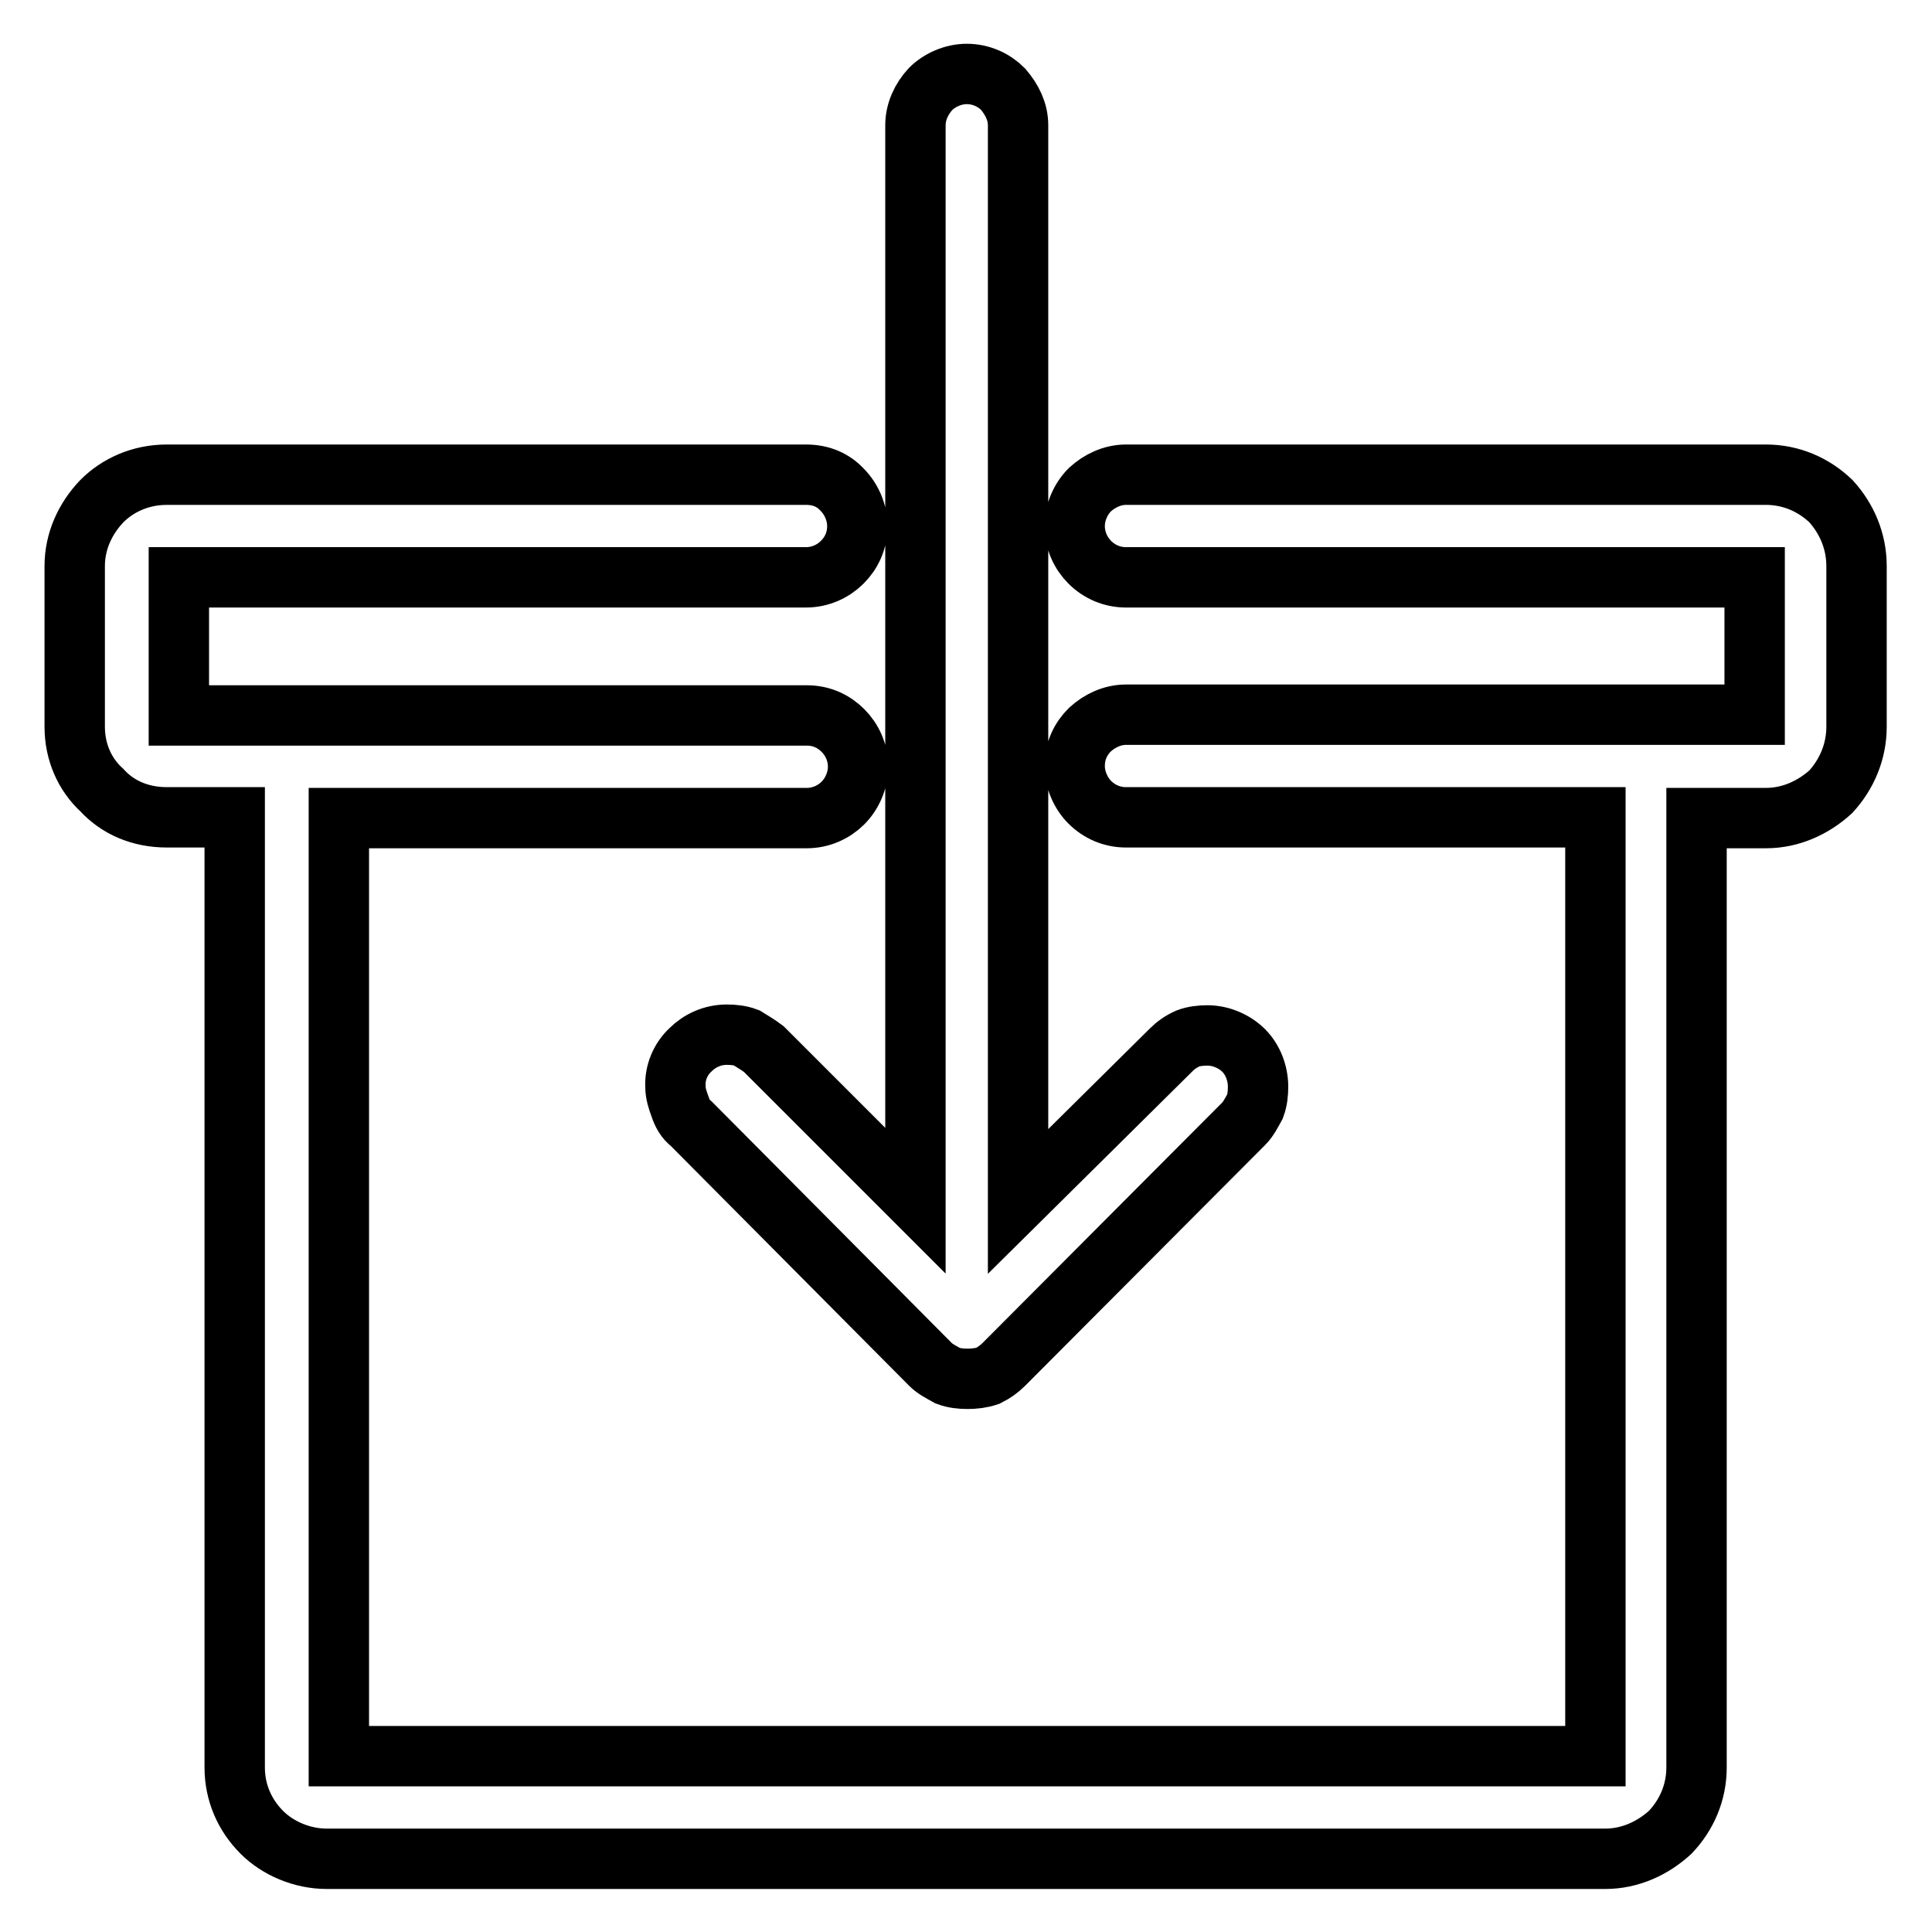 <?xml version="1.0" encoding="utf-8"?>
<!-- Svg Vector Icons : http://www.onlinewebfonts.com/icon -->
<!DOCTYPE svg PUBLIC "-//W3C//DTD SVG 1.1//EN" "http://www.w3.org/Graphics/SVG/1.1/DTD/svg11.dtd">
<svg version="1.1" xmlns="http://www.w3.org/2000/svg" xmlns:xlink="http://www.w3.org/1999/xlink" x="0px" y="0px" viewBox="0 0 256 256" enable-background="new 0 0 256 256" xml:space="preserve">
<g> <path stroke-width="8" fill-opacity="0" stroke="#000000"  d="M149.2,62.9H234l0,0c3.3,0,6.3,1.3,8.6,3.5l0,0c2.1,2.3,3.4,5.3,3.4,8.6l0,0v21.3l0,0 c0,3.3-1.3,6.3-3.4,8.6c-2.3,2.1-5.3,3.5-8.6,3.5h-9.2v125.8l0,0c0,3.3-1.3,6.3-3.5,8.6l0,0c-2.3,2.1-5.3,3.5-8.6,3.5l0,0H43.3l0,0 c-3.3,0-6.5-1.4-8.6-3.5c-2.3-2.3-3.6-5.3-3.6-8.6V108.3h-9c-3.5,0-6.5-1.3-8.6-3.6c-2.3-2.1-3.6-5.1-3.6-8.4V75 c0-3.3,1.4-6.3,3.6-8.6l0,0c2.1-2.1,5.1-3.5,8.6-3.5l0,0h84.7l0,0c2,0,3.6,0.7,4.8,2l0,0c1.2,1.2,2,3,2,4.8c0,2-0.8,3.6-2,4.8l0,0 c-1.2,1.2-2.9,2-4.8,2H23.7v18.3h83.2l0,0c2,0,3.6,0.8,4.8,2l0,0c1.2,1.2,2,2.9,2,4.8c0,1.8-0.8,3.6-2,4.8l0,0 c-1.2,1.2-2.9,2-4.8,2h-62v124.3h166.5V108.3h-62.2c-1.8,0-3.5-0.7-4.8-2l0,0c-1.2-1.2-2-3-2-4.8c0-2,0.8-3.6,2-4.8l0,0 c1.3-1.2,3-2,4.8-2h83.3V76.5h-83.3l0,0c-1.8,0-3.5-0.7-4.8-2l0,0c-1.2-1.2-2-2.9-2-4.8c0-1.8,0.8-3.6,2-4.8l0,0 C145.7,63.7,147.4,62.9,149.2,62.9L149.2,62.9z M91.5,139.1L91.5,139.1c1.2-1.2,2.9-2,4.8-2c0.9,0,1.8,0.1,2.6,0.4l0,0 c0.8,0.5,1.5,0.9,2.3,1.5l0,0l20.1,20.1V16.6c0-1.8,0.8-3.5,2-4.8l0,0l0,0c1.2-1.2,3-2,4.8-2c1.9,0,3.6,0.8,4.8,2 c1.2,1.4,2,3,2,4.8l0,0v142.6l20.3-20.1c0.6-0.6,1.3-1.1,2.2-1.5c0.8-0.3,1.7-0.4,2.6-0.4c1.8,0,3.6,0.8,4.8,2 c1.2,1.2,1.9,3,1.9,4.8c0,0.9-0.1,1.8-0.4,2.6l0,0c-0.5,0.9-0.9,1.7-1.5,2.3l0,0l-31.8,31.9l0,0c-0.6,0.6-1.3,1.1-2.1,1.5 c-0.9,0.3-1.8,0.4-2.7,0.4l0,0c-0.9,0-1.8-0.1-2.6-0.4c-0.9-0.5-1.7-0.9-2.3-1.5l0,0l-31.7-31.9l0,0c-0.8-0.6-1.2-1.4-1.5-2.3 c-0.3-0.8-0.6-1.7-0.6-2.6C89.4,142.1,90.2,140.3,91.5,139.1L91.5,139.1z"/></g>
</svg>